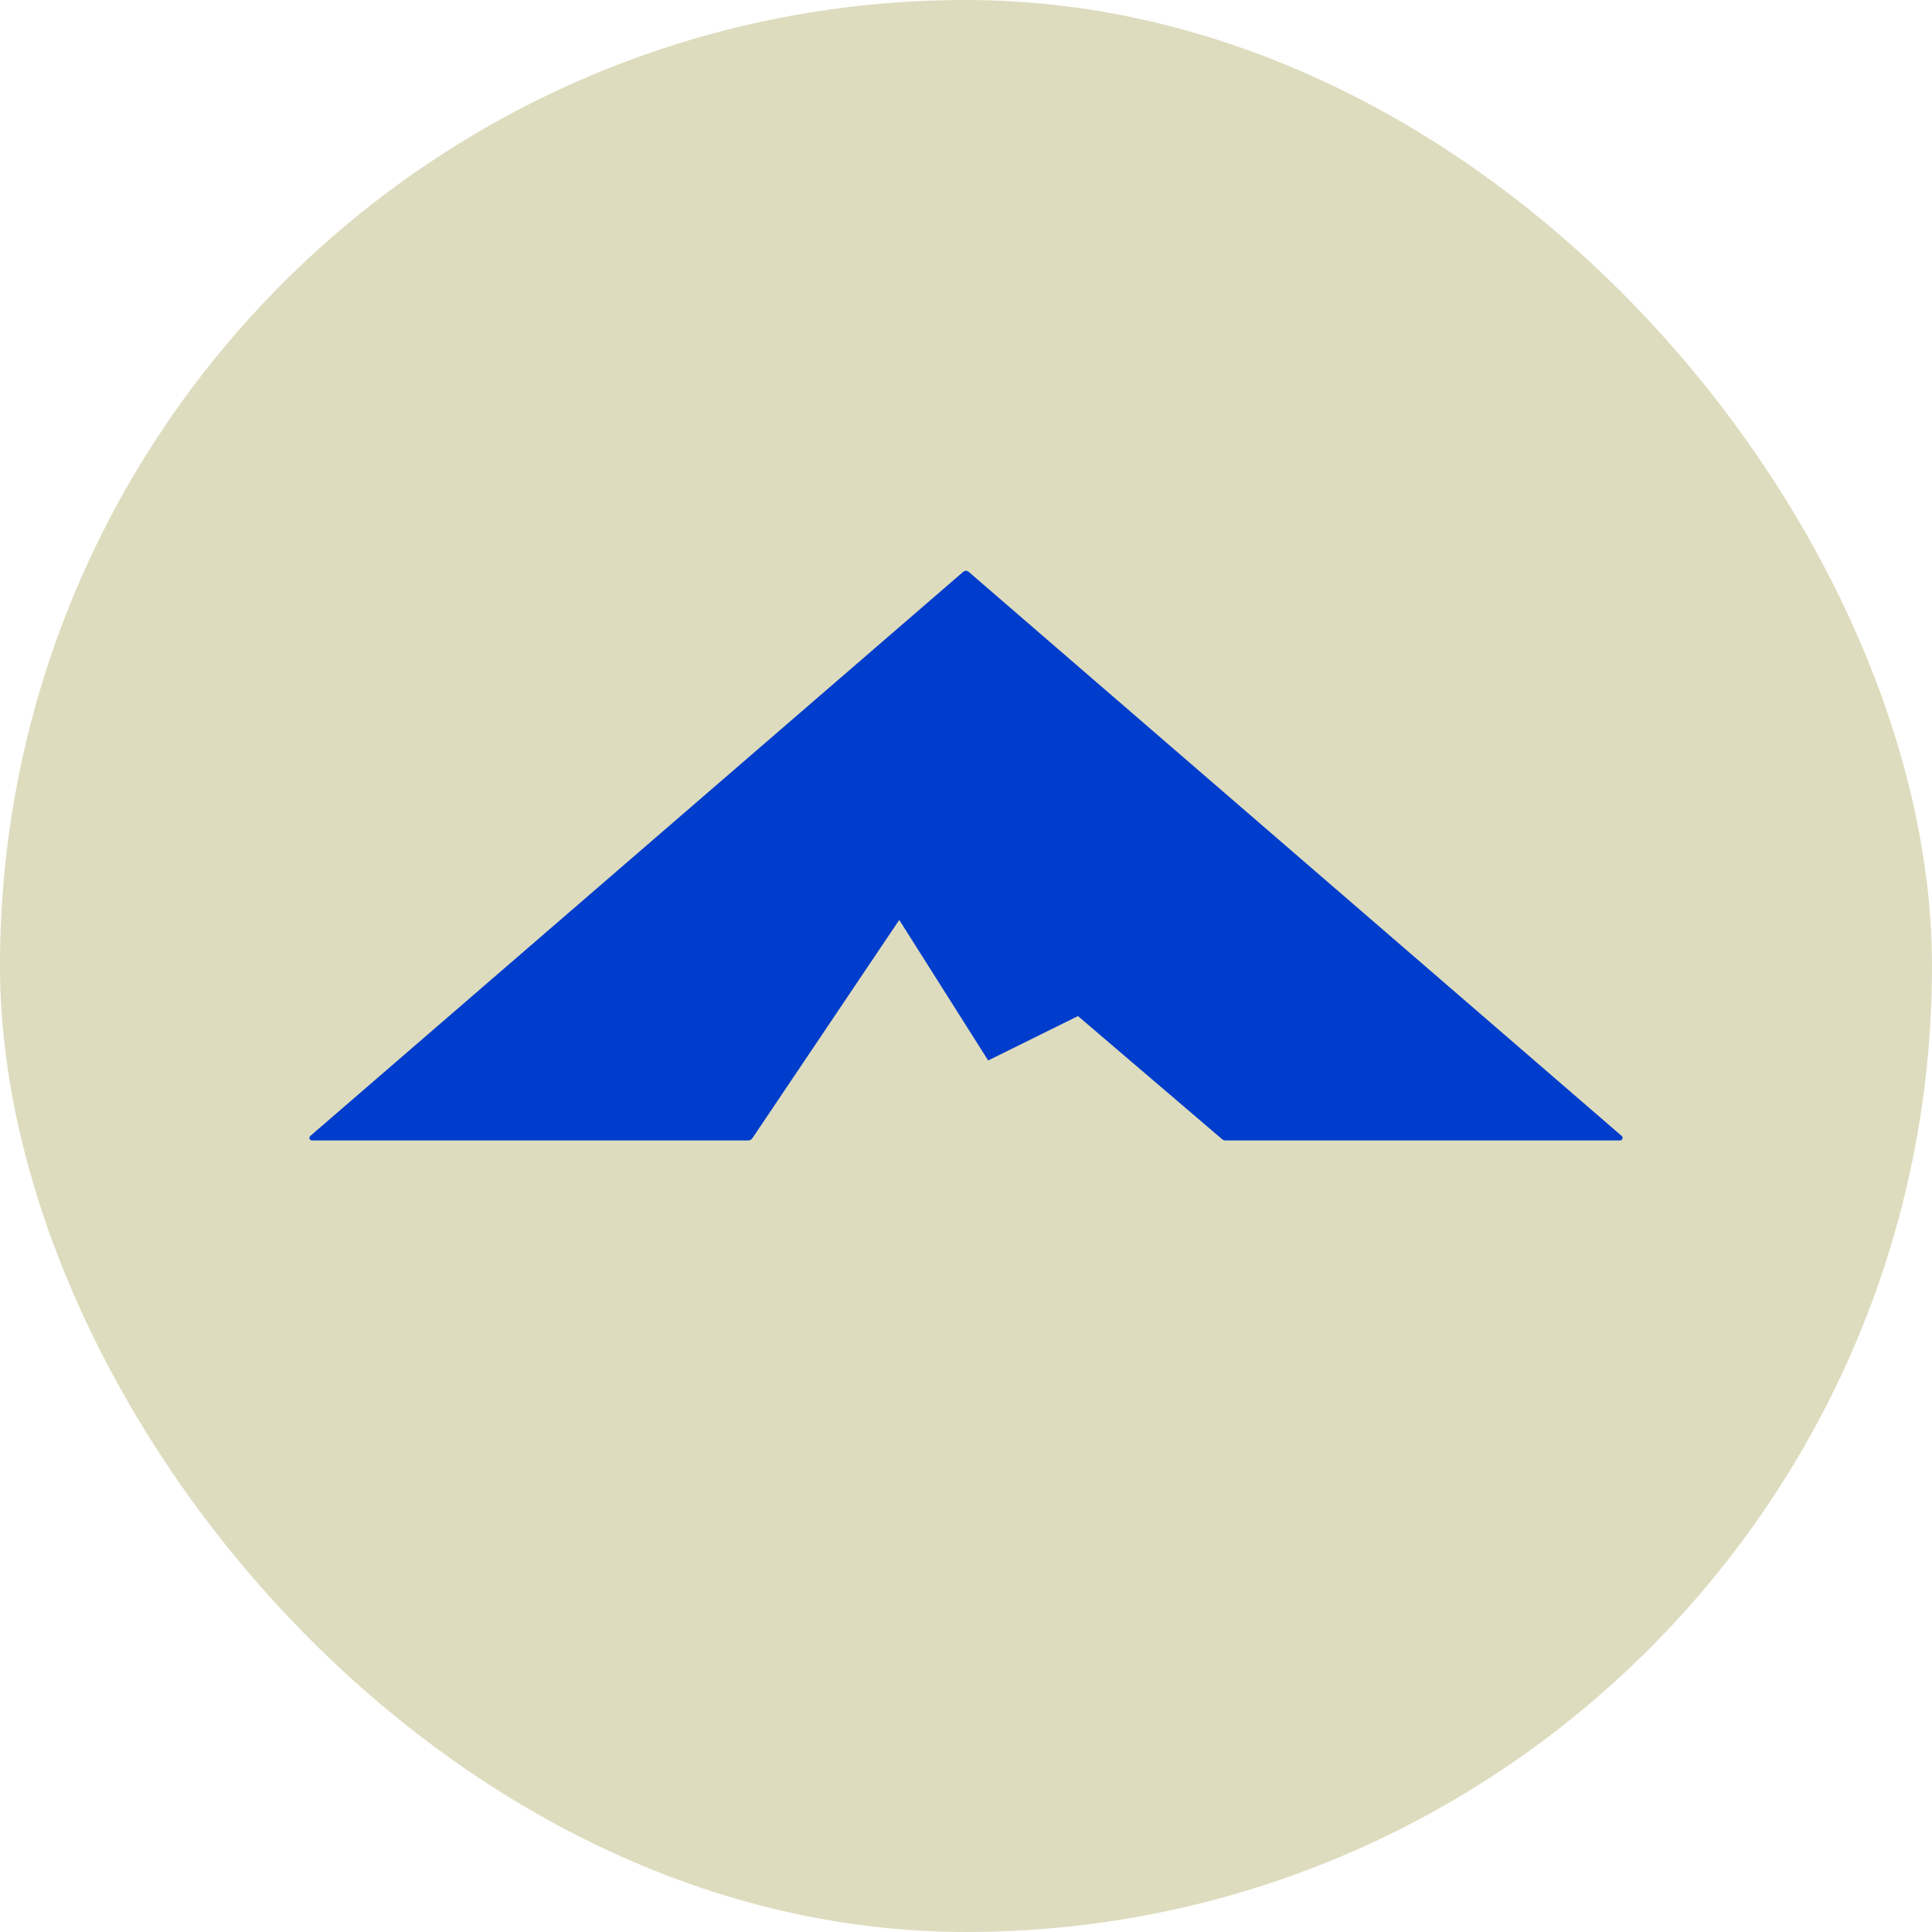 <svg width="256" height="256" viewBox="0 0 256 256" fill="none" xmlns="http://www.w3.org/2000/svg">
<rect width="256" height="256" rx="128" fill="#DEDCBE"/>
<path d="M130.937 140.517L142.838 134.636L161.941 150.952C162.063 151.057 162.219 151.114 162.379 151.114H214.664C214.977 151.114 215.121 150.726 214.885 150.521L128.361 75.775C128.15 75.592 127.837 75.592 127.626 75.775L41.114 150.521C40.878 150.726 41.023 151.114 41.335 151.114H99.137C99.362 151.114 99.572 151.002 99.697 150.816L119.155 121.896L130.937 140.517Z" fill="#003DCC"/>
</svg>
